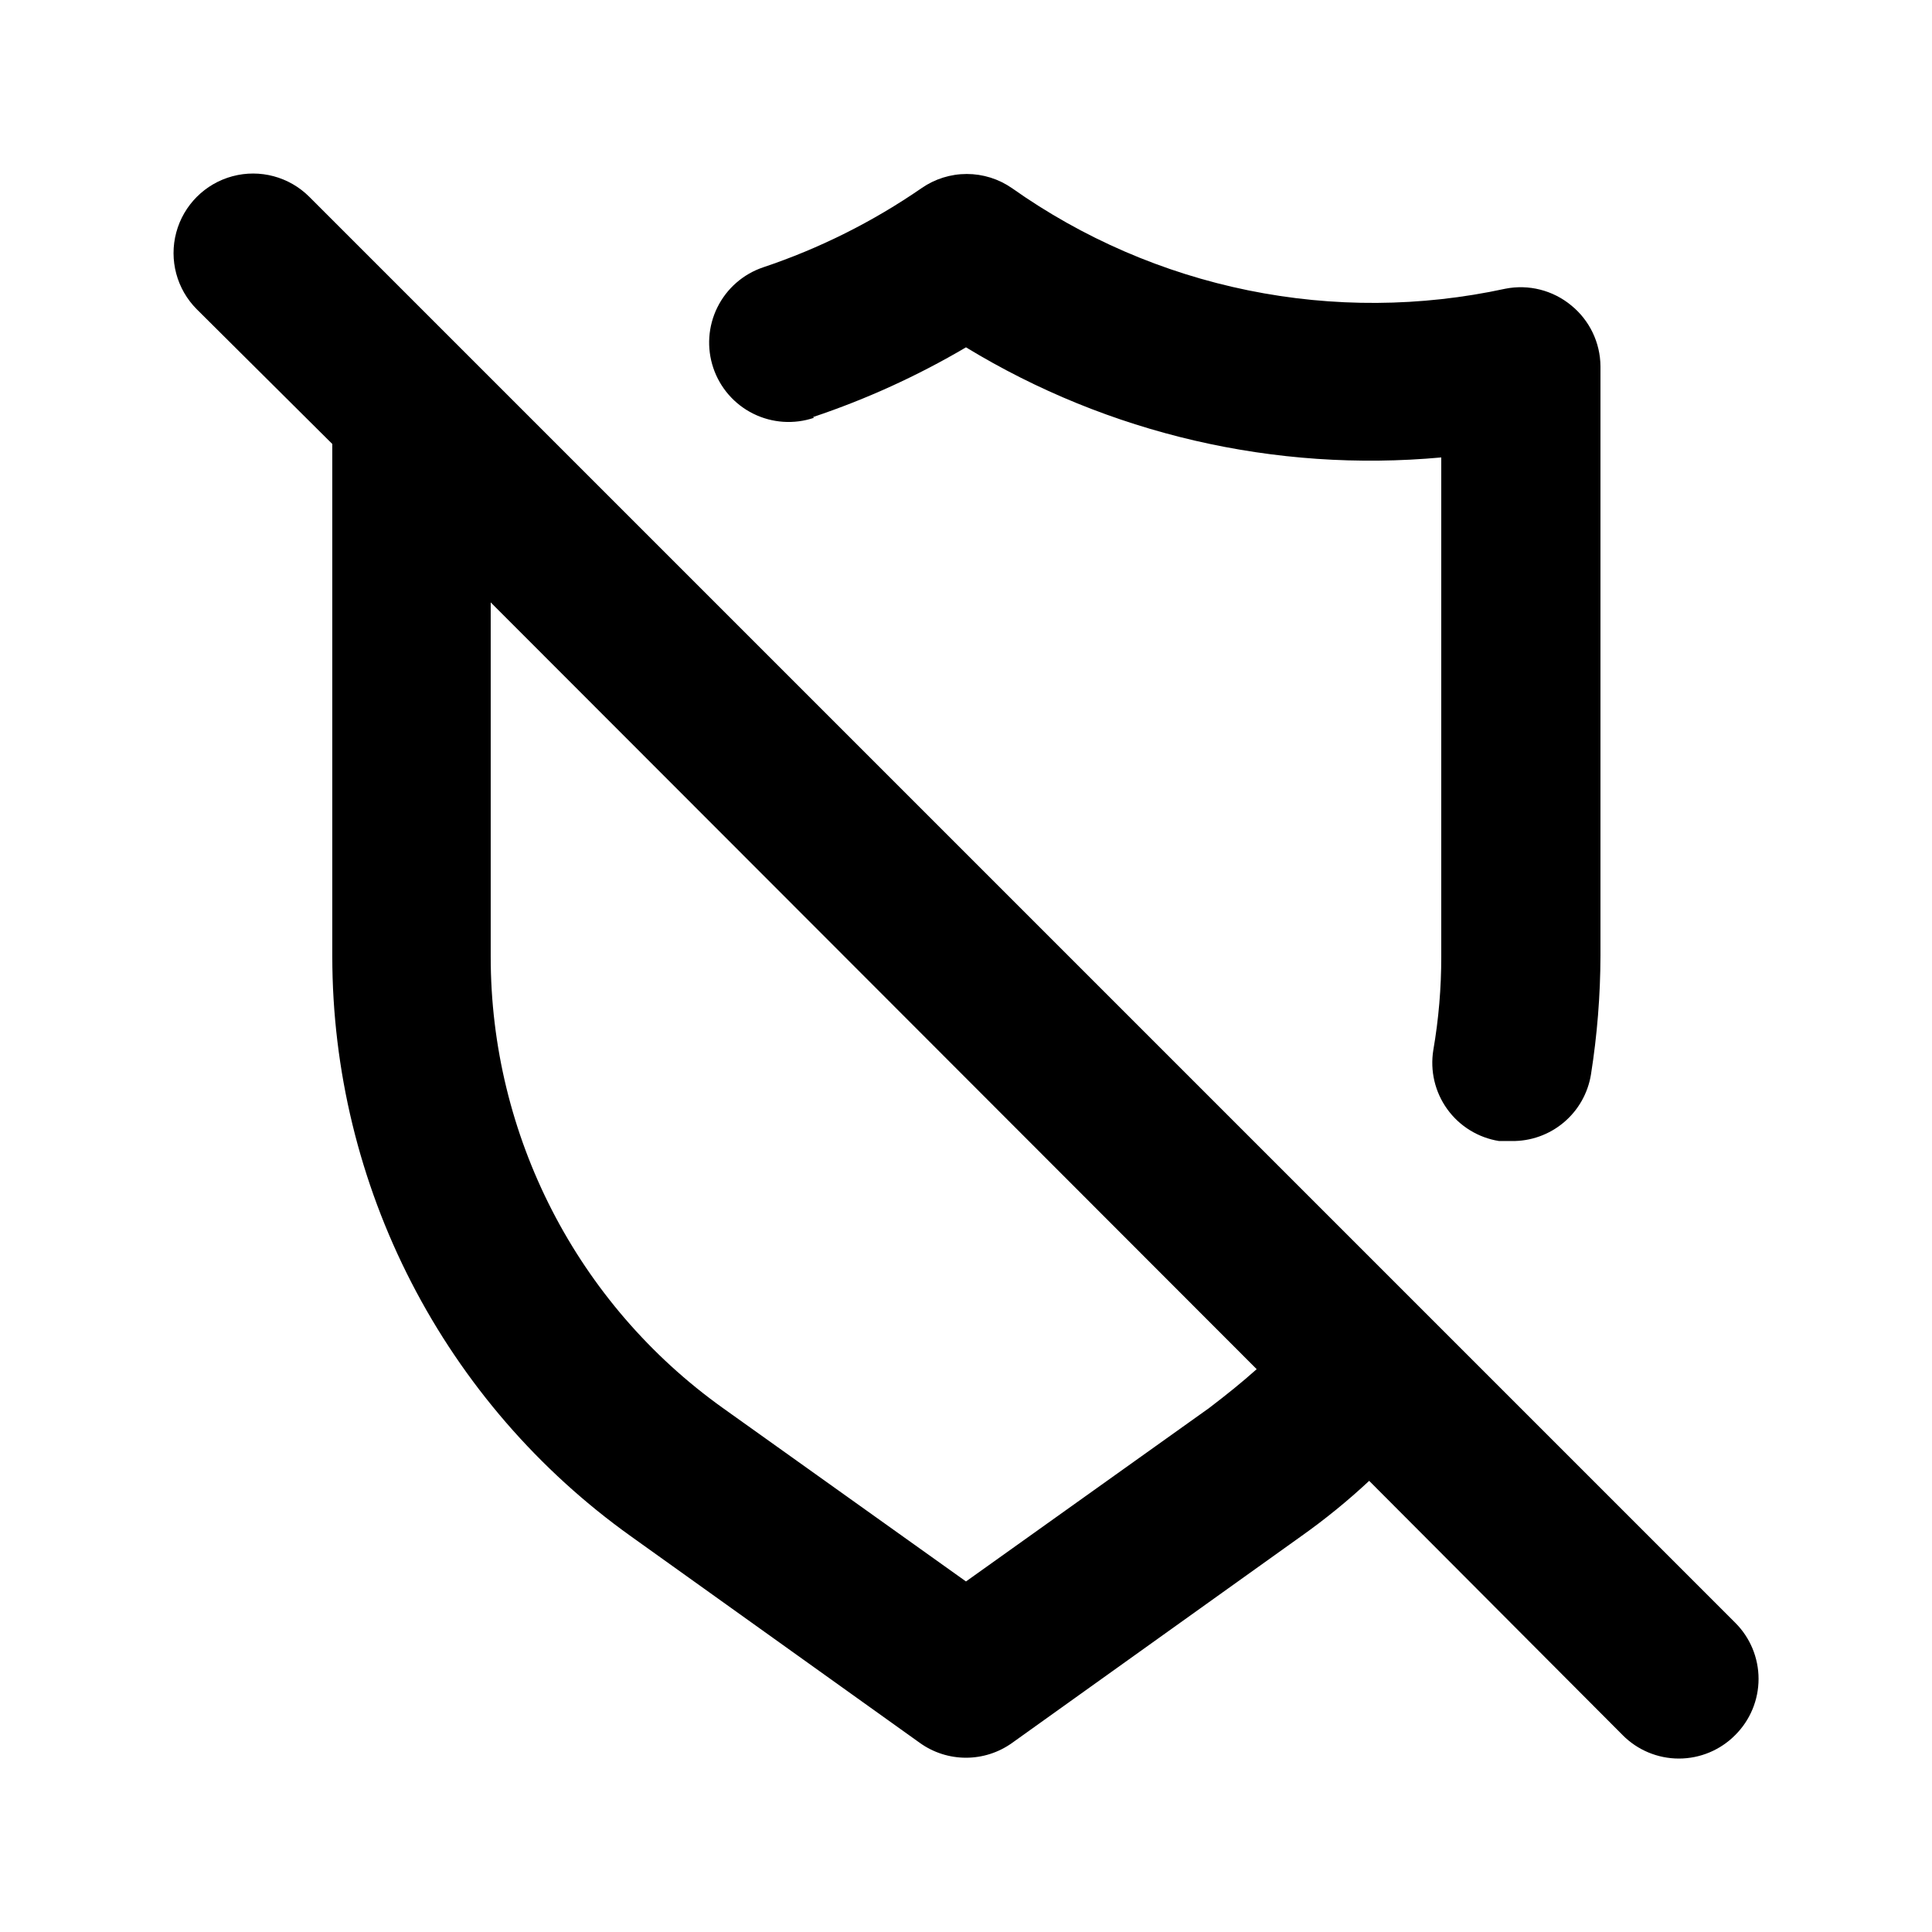 <?xml version="1.0" encoding="UTF-8"?>
<!-- Uploaded to: SVG Repo, www.svgrepo.com, Generator: SVG Repo Mixer Tools -->
<svg fill="#000000" width="800px" height="800px" version="1.1" viewBox="144 144 512 512" xmlns="http://www.w3.org/2000/svg">
 <path d="m603.83 574.02-377.86-377.86c-5.324-5.324-13.086-7.402-20.359-5.453-7.273 1.949-12.953 7.629-14.902 14.902-1.949 7.273 0.129 15.035 5.453 20.359l35.898 35.688v135.82c0.016 30.062 7.203 59.684 20.969 86.41 13.762 26.727 33.707 49.781 58.172 67.25l76.621 54.789c3.555 2.531 7.809 3.891 12.176 3.891 4.363 0 8.617-1.359 12.176-3.891l76.621-54.789c6.34-4.484 12.371-9.395 18.051-14.695l67.176 67.383v0.004c3.941 3.973 9.305 6.207 14.902 6.207 5.598 0 10.965-2.234 14.906-6.207 3.973-3.941 6.207-9.309 6.207-14.906 0-5.598-2.234-10.961-6.207-14.902zm-139.39-56.887-64.445 45.969-64.445-45.973c-38.633-27.605-61.543-72.176-61.508-119.65v-93.836l202.99 203.2c-3.988 3.57-8.188 6.93-12.594 10.285zm-104.96-262.61v-0.004c14.113-4.727 27.691-10.918 40.516-18.473 37.766 22.98 81.926 33.211 125.95 29.18v132.25c0.016 8.301-0.688 16.59-2.098 24.77-0.906 5.516 0.422 11.164 3.691 15.695s8.215 7.57 13.73 8.445h3.359c5.031 0.066 9.922-1.68 13.773-4.918 3.852-3.234 6.414-7.746 7.219-12.715 1.648-10.414 2.492-20.941 2.519-31.488v-156.18c-0.043-6.281-2.891-12.211-7.766-16.164-4.856-4.008-11.25-5.625-17.426-4.41-22.453 4.871-45.68 5.016-68.191 0.426-22.516-4.59-43.832-13.812-62.586-27.086-3.516-2.438-7.691-3.742-11.969-3.742-4.273 0-8.449 1.305-11.965 3.742-12.941 8.93-27.074 15.996-41.984 20.992-5.289 1.781-9.652 5.594-12.133 10.594-2.481 4.996-2.871 10.777-1.09 16.066 1.781 5.289 5.59 9.656 10.59 12.133 5 2.481 10.781 2.875 16.07 1.094z"/>
</svg>